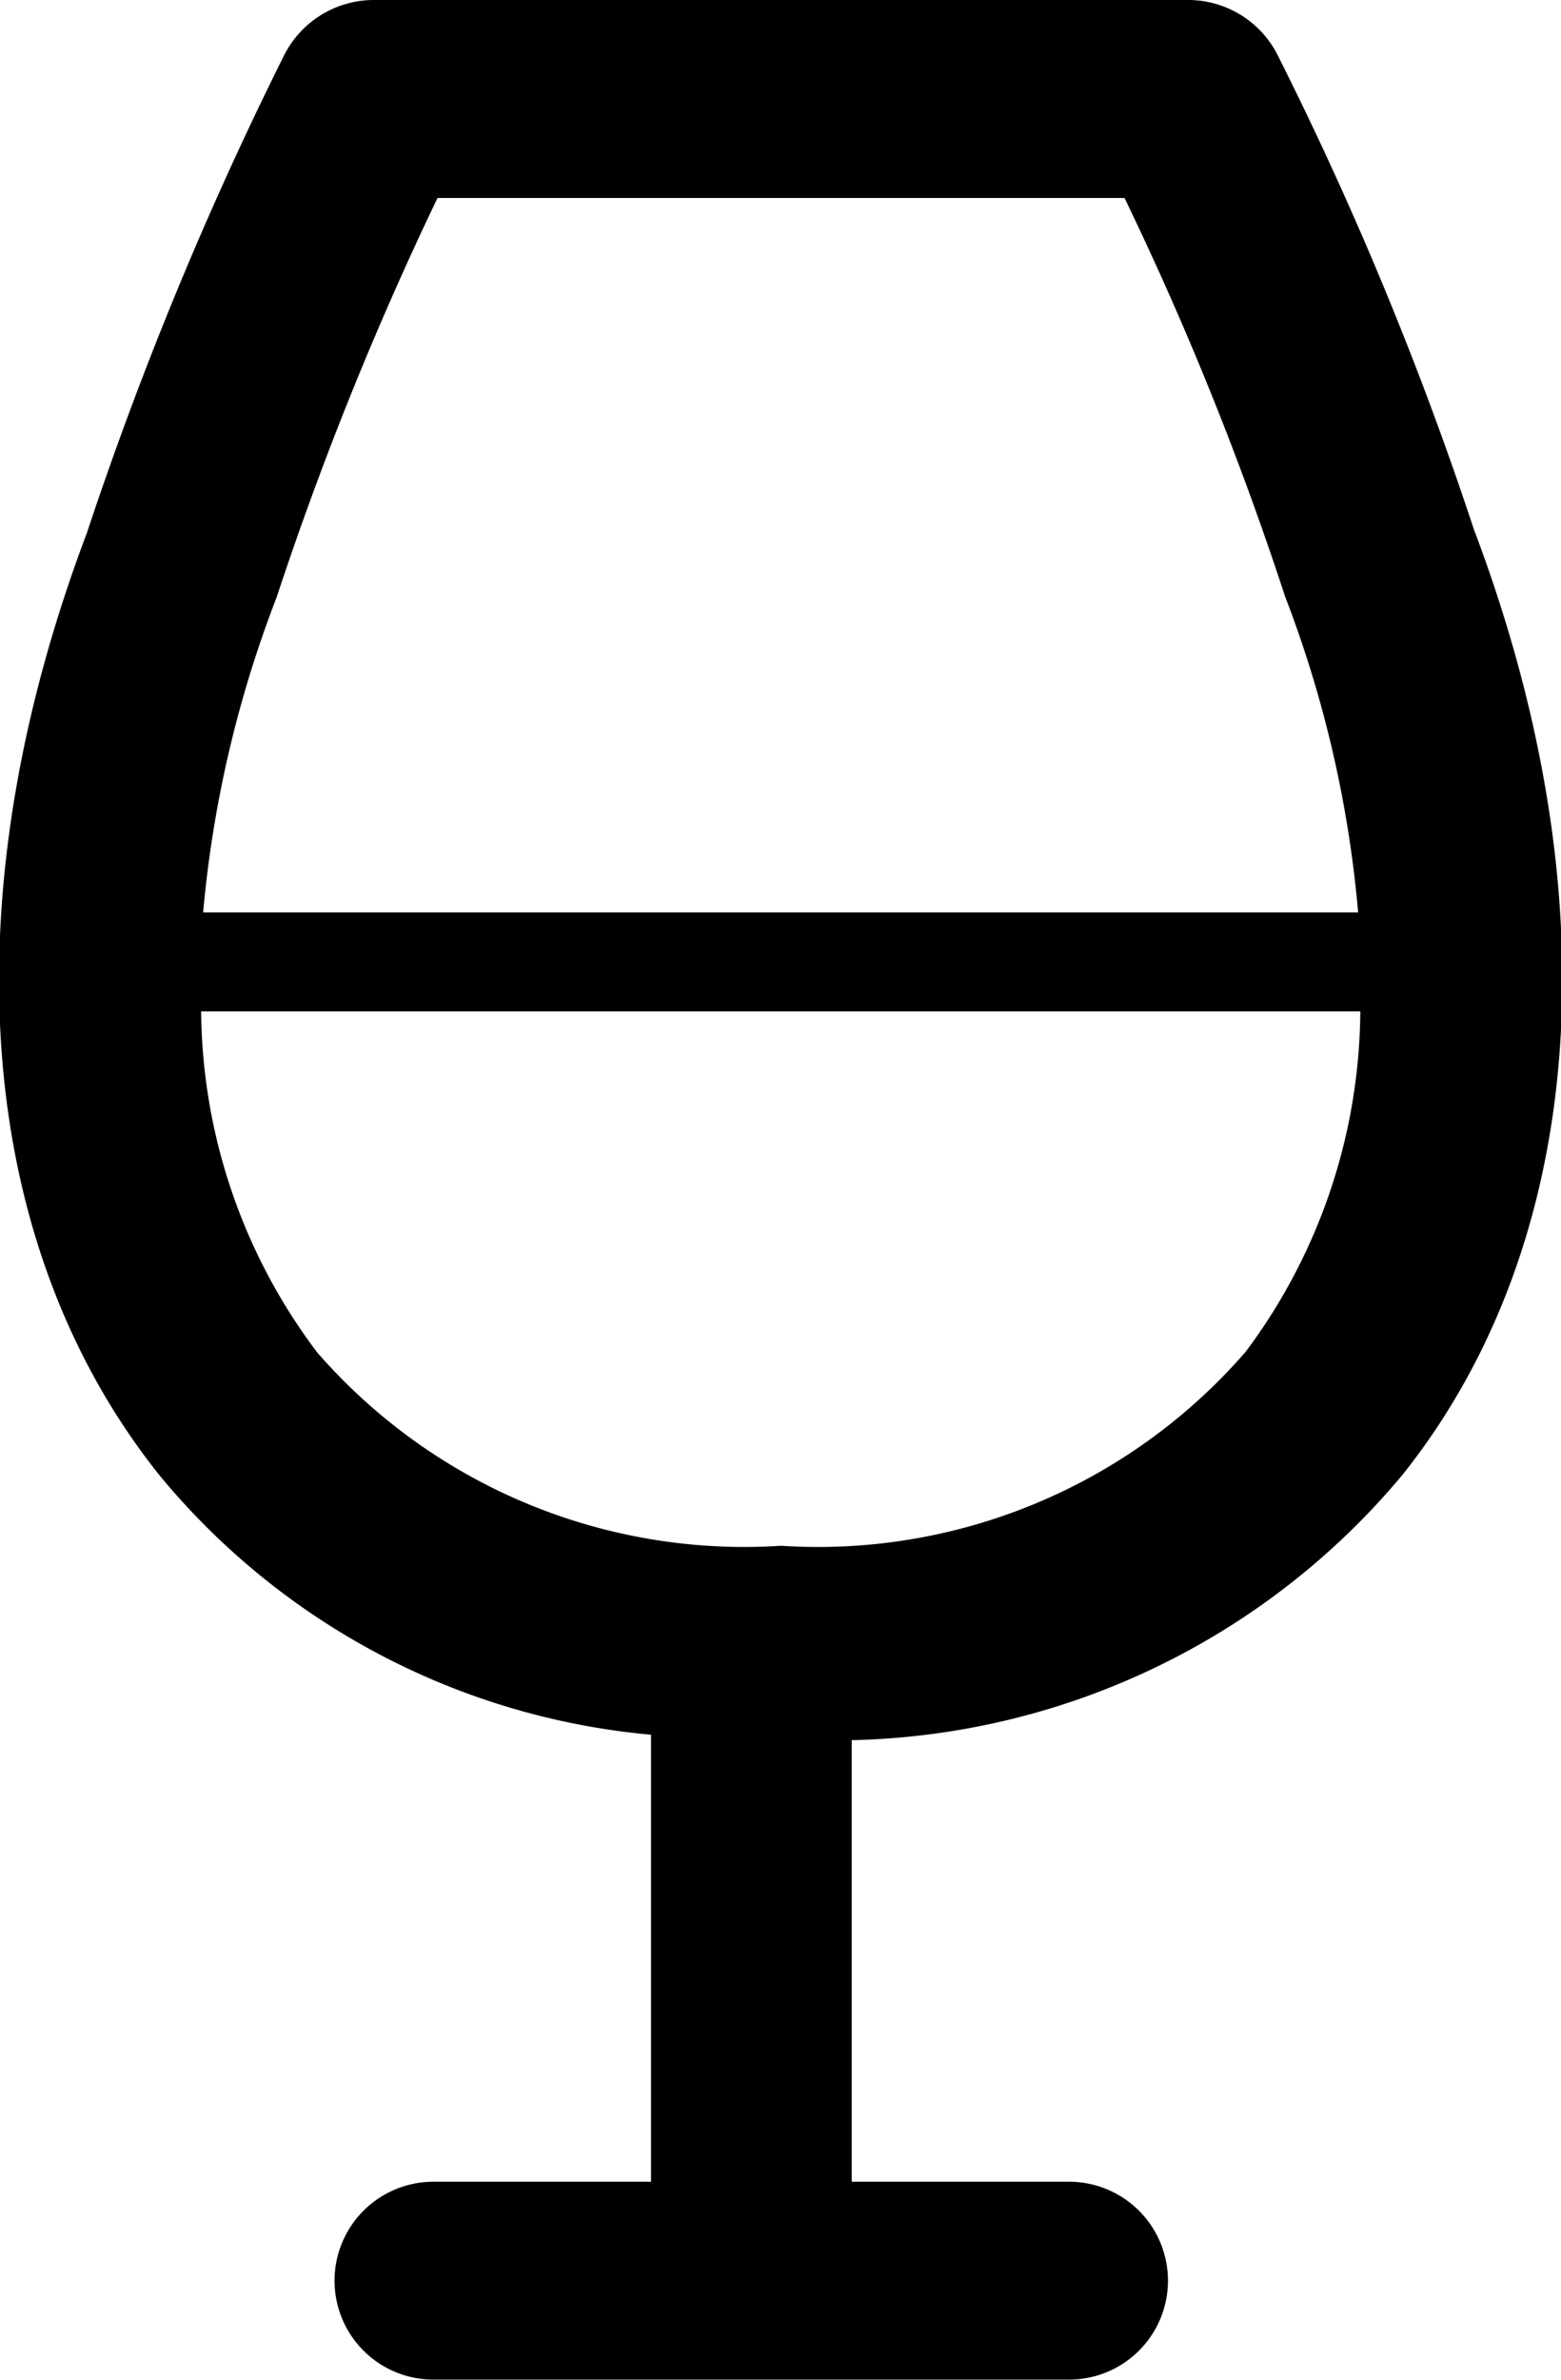 <svg xmlns="http://www.w3.org/2000/svg" width="21" height="32" viewBox="0 0 21 32">
<defs>
    <style>
      .cls-1 {
        fill-rule: evenodd;
      }
    </style>
  </defs>
  <path id="B03" class="cls-1" d="M22.745,18.192a7.616,7.616,0,0,1-6.237,2.594,7.617,7.617,0,0,1-6.241-2.6A7.709,7.709,0,0,1,8.706,13.6H24.3a7.721,7.721,0,0,1-1.554,4.593M11.886,2.662h9.242a43.036,43.036,0,0,1,2.159,5.356,15.573,15.573,0,0,1,.984,4.251H8.733a15.579,15.579,0,0,1,.988-4.236,45.041,45.041,0,0,1,2.165-5.371M25.84,7.155a46.964,46.964,0,0,0-2.645-6.4A1.349,1.349,0,0,0,21.98,0H11.032A1.352,1.352,0,0,0,9.816.756a48.884,48.884,0,0,0-2.647,6.41c-1.864,4.935-1.511,9.552.973,12.668a9.7,9.7,0,0,0,6.616,3.493v6.011H11.831a1.33,1.33,0,1,0,0,2.661h8.551a1.33,1.33,0,1,0,0-2.661H17.458V23.4a9.924,9.924,0,0,0,7.412-3.571c2.478-3.11,2.824-7.754.97-12.679" transform="translate(-6)"/>
</svg>
